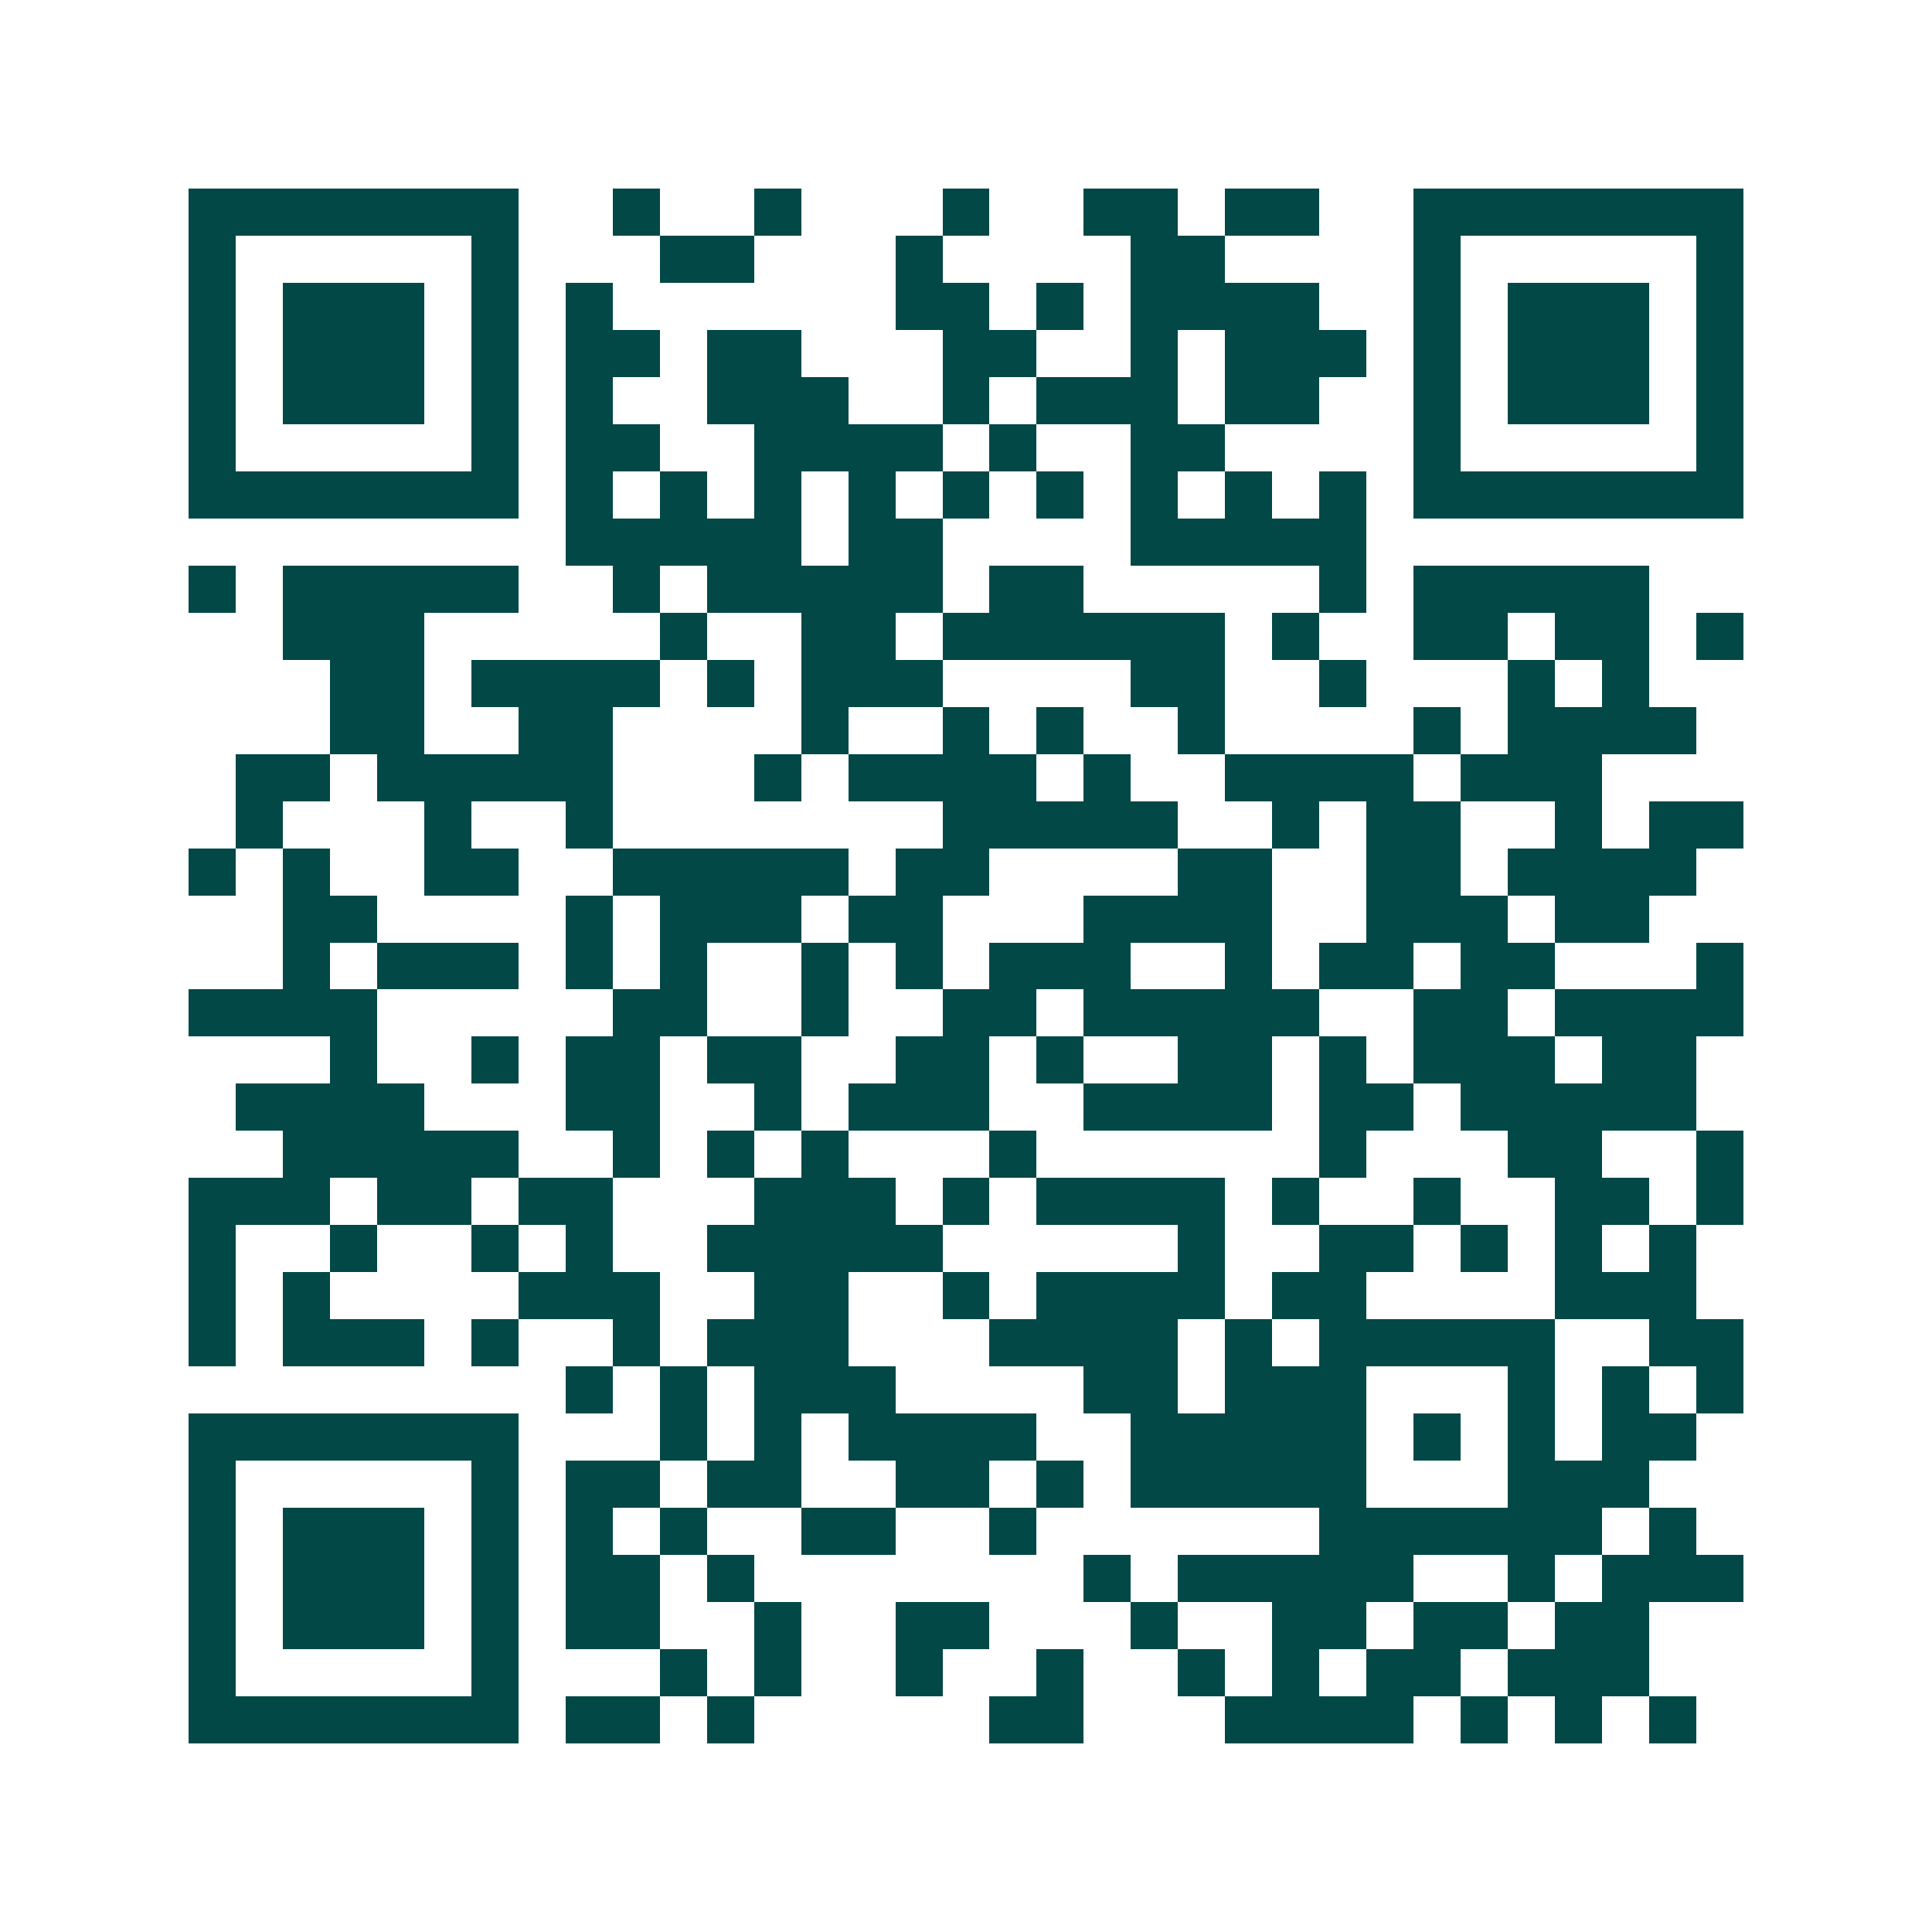 <svg xmlns="http://www.w3.org/2000/svg" width="200" height="200" viewBox="0 0 41 41" shape-rendering="crispEdges"><path fill="#ffffff" d="M0 0h41v41H0z"/><path stroke="#014847" d="M4 4.5h7m2 0h1m2 0h1m3 0h1m2 0h2m1 0h2m2 0h7M4 5.5h1m5 0h1m3 0h2m3 0h1m4 0h2m4 0h1m5 0h1M4 6.5h1m1 0h3m1 0h1m1 0h1m6 0h2m1 0h1m1 0h4m2 0h1m1 0h3m1 0h1M4 7.5h1m1 0h3m1 0h1m1 0h2m1 0h2m3 0h2m2 0h1m1 0h3m1 0h1m1 0h3m1 0h1M4 8.5h1m1 0h3m1 0h1m1 0h1m2 0h3m2 0h1m1 0h3m1 0h2m2 0h1m1 0h3m1 0h1M4 9.5h1m5 0h1m1 0h2m2 0h4m1 0h1m2 0h2m4 0h1m5 0h1M4 10.5h7m1 0h1m1 0h1m1 0h1m1 0h1m1 0h1m1 0h1m1 0h1m1 0h1m1 0h1m1 0h7M12 11.5h5m1 0h2m4 0h5M4 12.5h1m1 0h5m2 0h1m1 0h5m1 0h2m5 0h1m1 0h5M6 13.5h3m5 0h1m2 0h2m1 0h6m1 0h1m2 0h2m1 0h2m1 0h1M7 14.5h2m1 0h4m1 0h1m1 0h3m4 0h2m2 0h1m3 0h1m1 0h1M7 15.5h2m2 0h2m4 0h1m2 0h1m1 0h1m2 0h1m4 0h1m1 0h4M5 16.5h2m1 0h5m3 0h1m1 0h4m1 0h1m2 0h4m1 0h3M5 17.5h1m3 0h1m2 0h1m7 0h5m2 0h1m1 0h2m2 0h1m1 0h2M4 18.5h1m1 0h1m2 0h2m2 0h5m1 0h2m4 0h2m2 0h2m1 0h4M6 19.5h2m4 0h1m1 0h3m1 0h2m3 0h4m2 0h3m1 0h2M6 20.5h1m1 0h3m1 0h1m1 0h1m2 0h1m1 0h1m1 0h3m2 0h1m1 0h2m1 0h2m3 0h1M4 21.5h4m5 0h2m2 0h1m2 0h2m1 0h5m2 0h2m1 0h4M7 22.5h1m2 0h1m1 0h2m1 0h2m2 0h2m1 0h1m2 0h2m1 0h1m1 0h3m1 0h2M5 23.5h4m3 0h2m2 0h1m1 0h3m2 0h4m1 0h2m1 0h5M6 24.5h5m2 0h1m1 0h1m1 0h1m3 0h1m6 0h1m3 0h2m2 0h1M4 25.5h3m1 0h2m1 0h2m3 0h3m1 0h1m1 0h4m1 0h1m2 0h1m2 0h2m1 0h1M4 26.5h1m2 0h1m2 0h1m1 0h1m2 0h5m5 0h1m2 0h2m1 0h1m1 0h1m1 0h1M4 27.5h1m1 0h1m4 0h3m2 0h2m2 0h1m1 0h4m1 0h2m4 0h3M4 28.5h1m1 0h3m1 0h1m2 0h1m1 0h3m3 0h4m1 0h1m1 0h5m2 0h2M12 29.5h1m1 0h1m1 0h3m4 0h2m1 0h3m3 0h1m1 0h1m1 0h1M4 30.5h7m3 0h1m1 0h1m1 0h4m2 0h5m1 0h1m1 0h1m1 0h2M4 31.5h1m5 0h1m1 0h2m1 0h2m2 0h2m1 0h1m1 0h5m3 0h3M4 32.5h1m1 0h3m1 0h1m1 0h1m1 0h1m2 0h2m2 0h1m6 0h6m1 0h1M4 33.5h1m1 0h3m1 0h1m1 0h2m1 0h1m7 0h1m1 0h5m2 0h1m1 0h3M4 34.5h1m1 0h3m1 0h1m1 0h2m2 0h1m2 0h2m3 0h1m2 0h2m1 0h2m1 0h2M4 35.5h1m5 0h1m3 0h1m1 0h1m2 0h1m2 0h1m2 0h1m1 0h1m1 0h2m1 0h3M4 36.5h7m1 0h2m1 0h1m5 0h2m3 0h4m1 0h1m1 0h1m1 0h1"/></svg>
